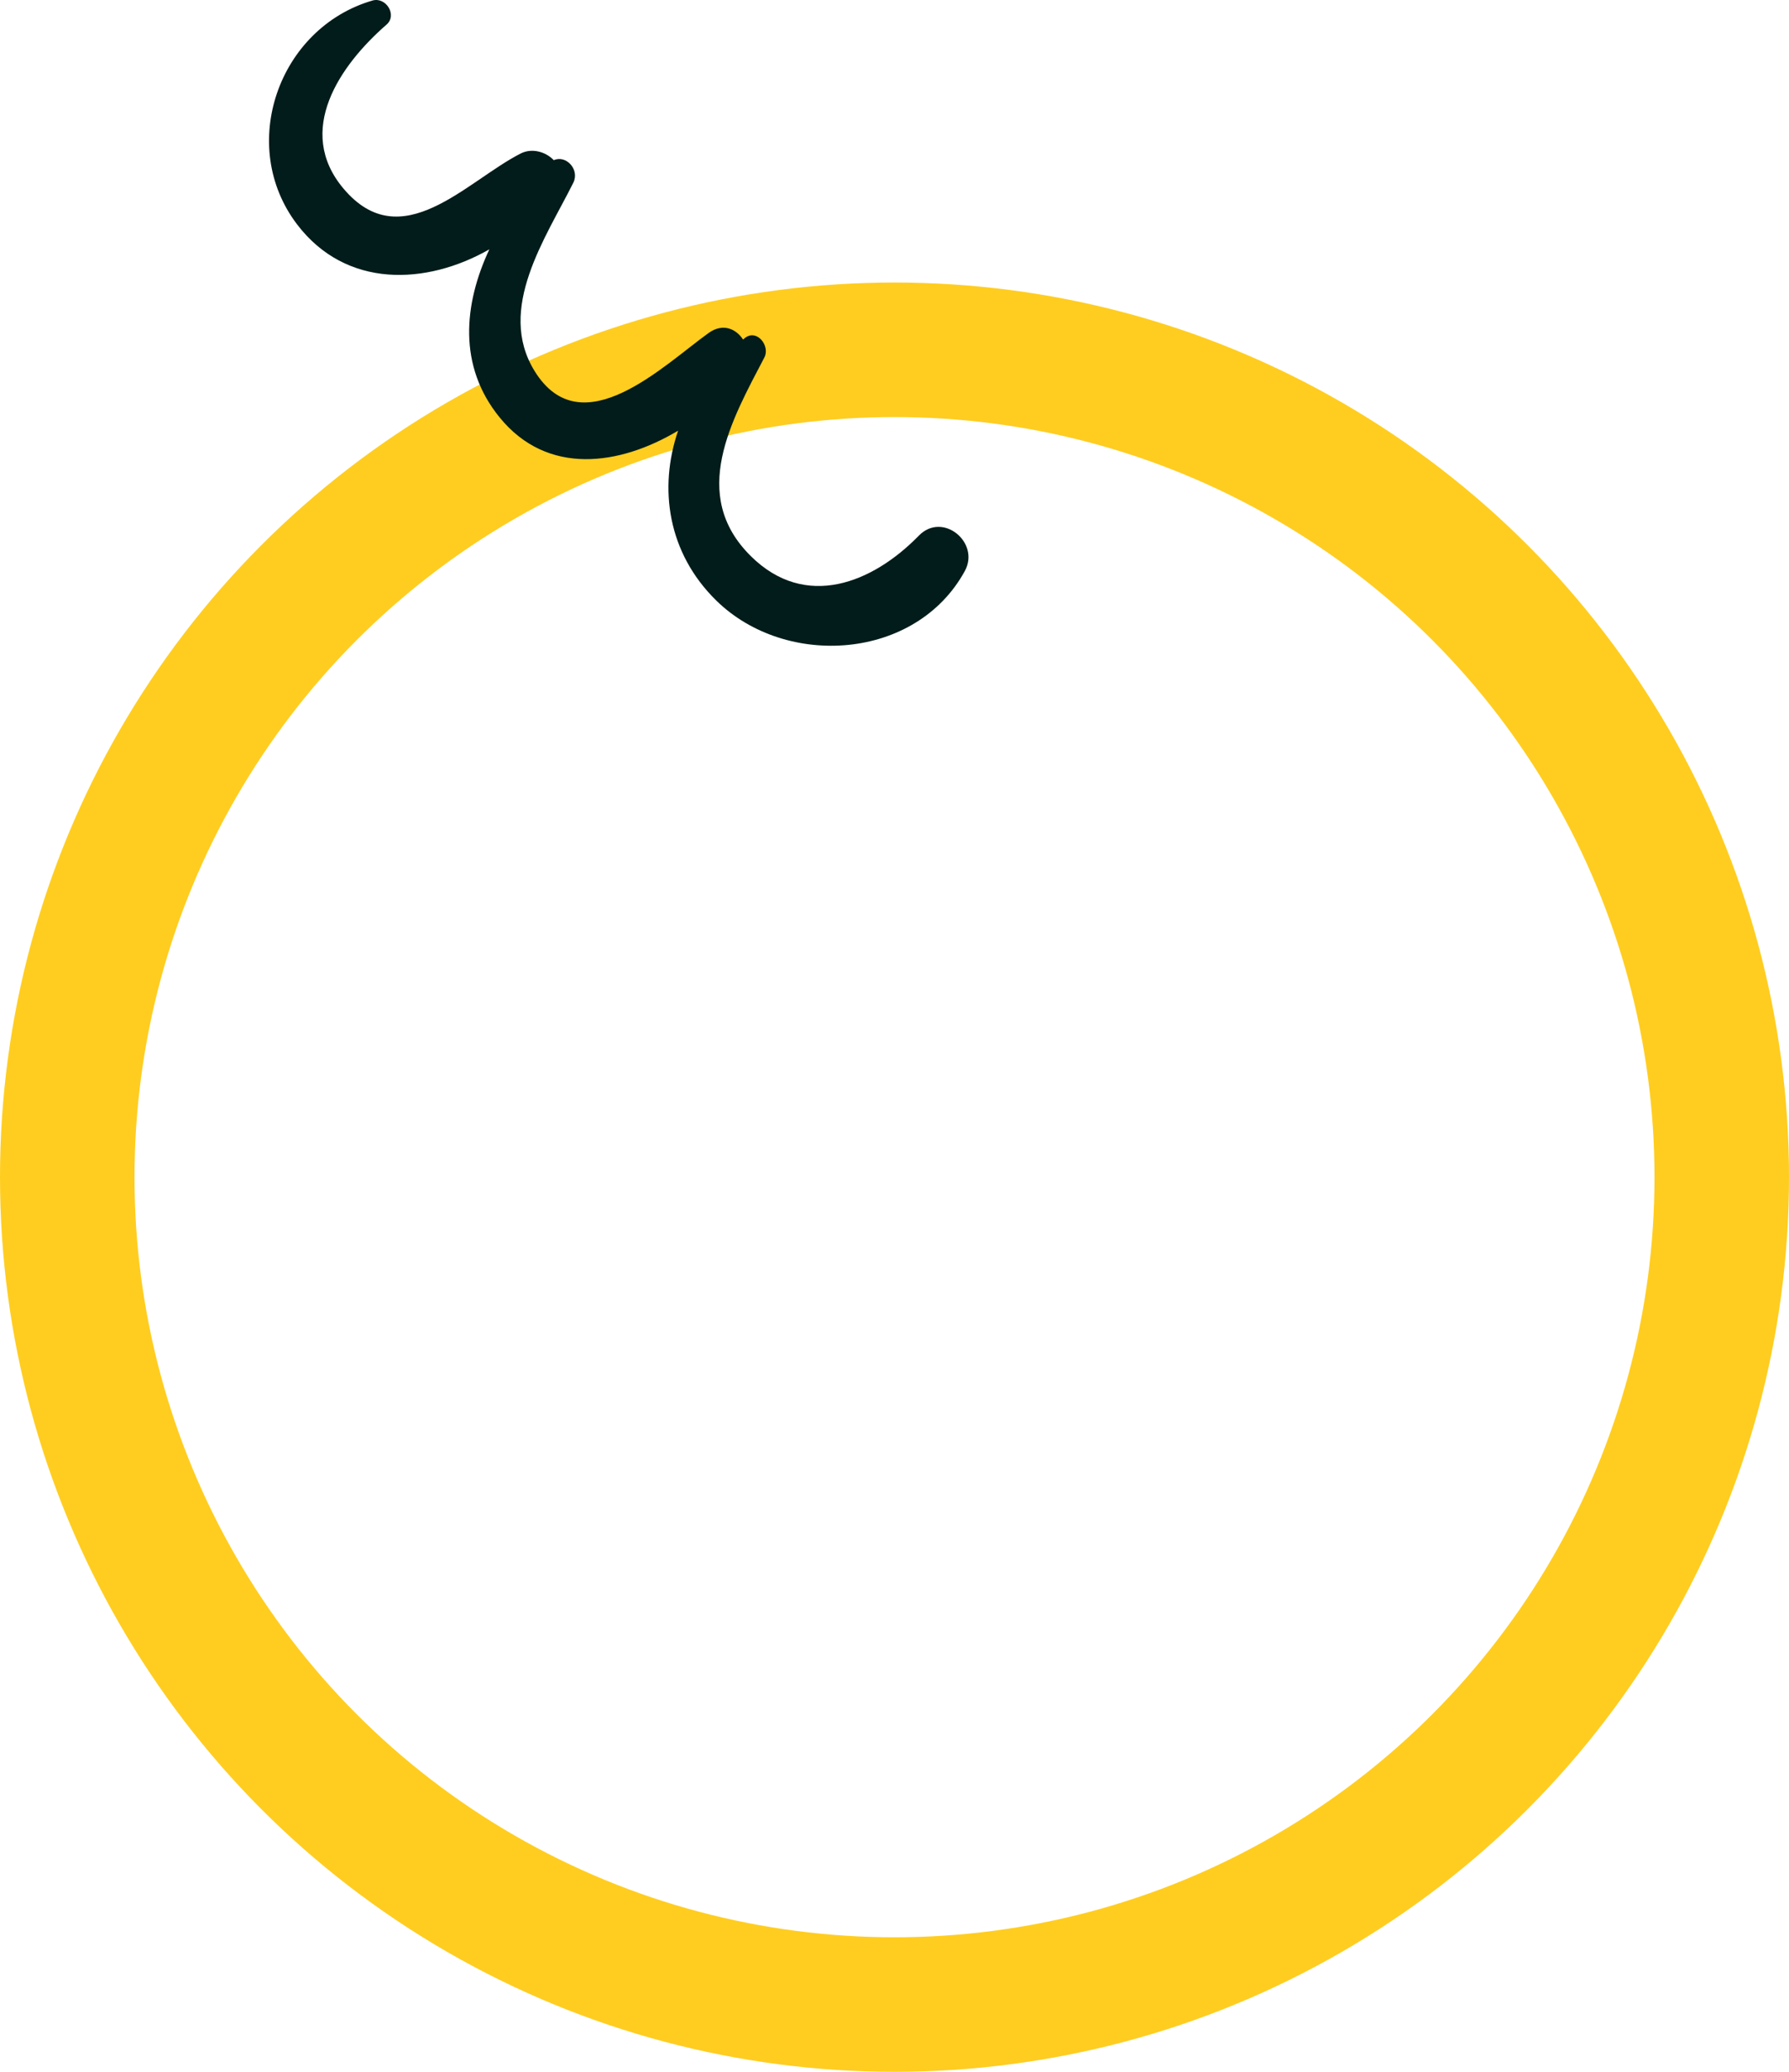 <svg width="133" height="154" viewBox="0 0 133 154" fill="none" xmlns="http://www.w3.org/2000/svg">
<circle cx="66.5" cy="87.5" r="61.5" stroke="#FFCD20" stroke-width="10"/>
<path d="M68.31 39.815C64.867 43.344 59.889 45.359 55.825 41.343C51.21 36.784 54.387 31.236 56.828 26.567C57.268 25.726 56.286 24.425 55.38 25.121C55.333 25.158 55.29 25.201 55.242 25.238C54.71 24.427 53.731 24.001 52.689 24.746C49.359 27.127 43.231 33.246 39.739 27.573C36.891 22.946 40.576 17.681 42.62 13.587C43.114 12.597 42.08 11.499 41.172 11.907C40.57 11.282 39.555 10.98 38.711 11.409C34.67 13.466 29.843 19.129 25.537 14.019C21.911 9.716 25.263 4.852 28.736 1.83C29.558 1.115 28.684 -0.249 27.692 0.039C20.692 2.078 17.627 10.825 22.089 16.683C25.725 21.457 31.688 21.212 36.379 18.534C34.471 22.616 34.032 27.211 37.148 31.032C40.702 35.393 46.074 34.604 50.413 32.012C48.953 36.287 49.628 41.096 53.26 44.648C58.442 49.716 68.098 49.08 71.727 42.447C72.889 40.322 70.076 38.003 68.31 39.815Z" fill="#011C1A"/>
</svg>
